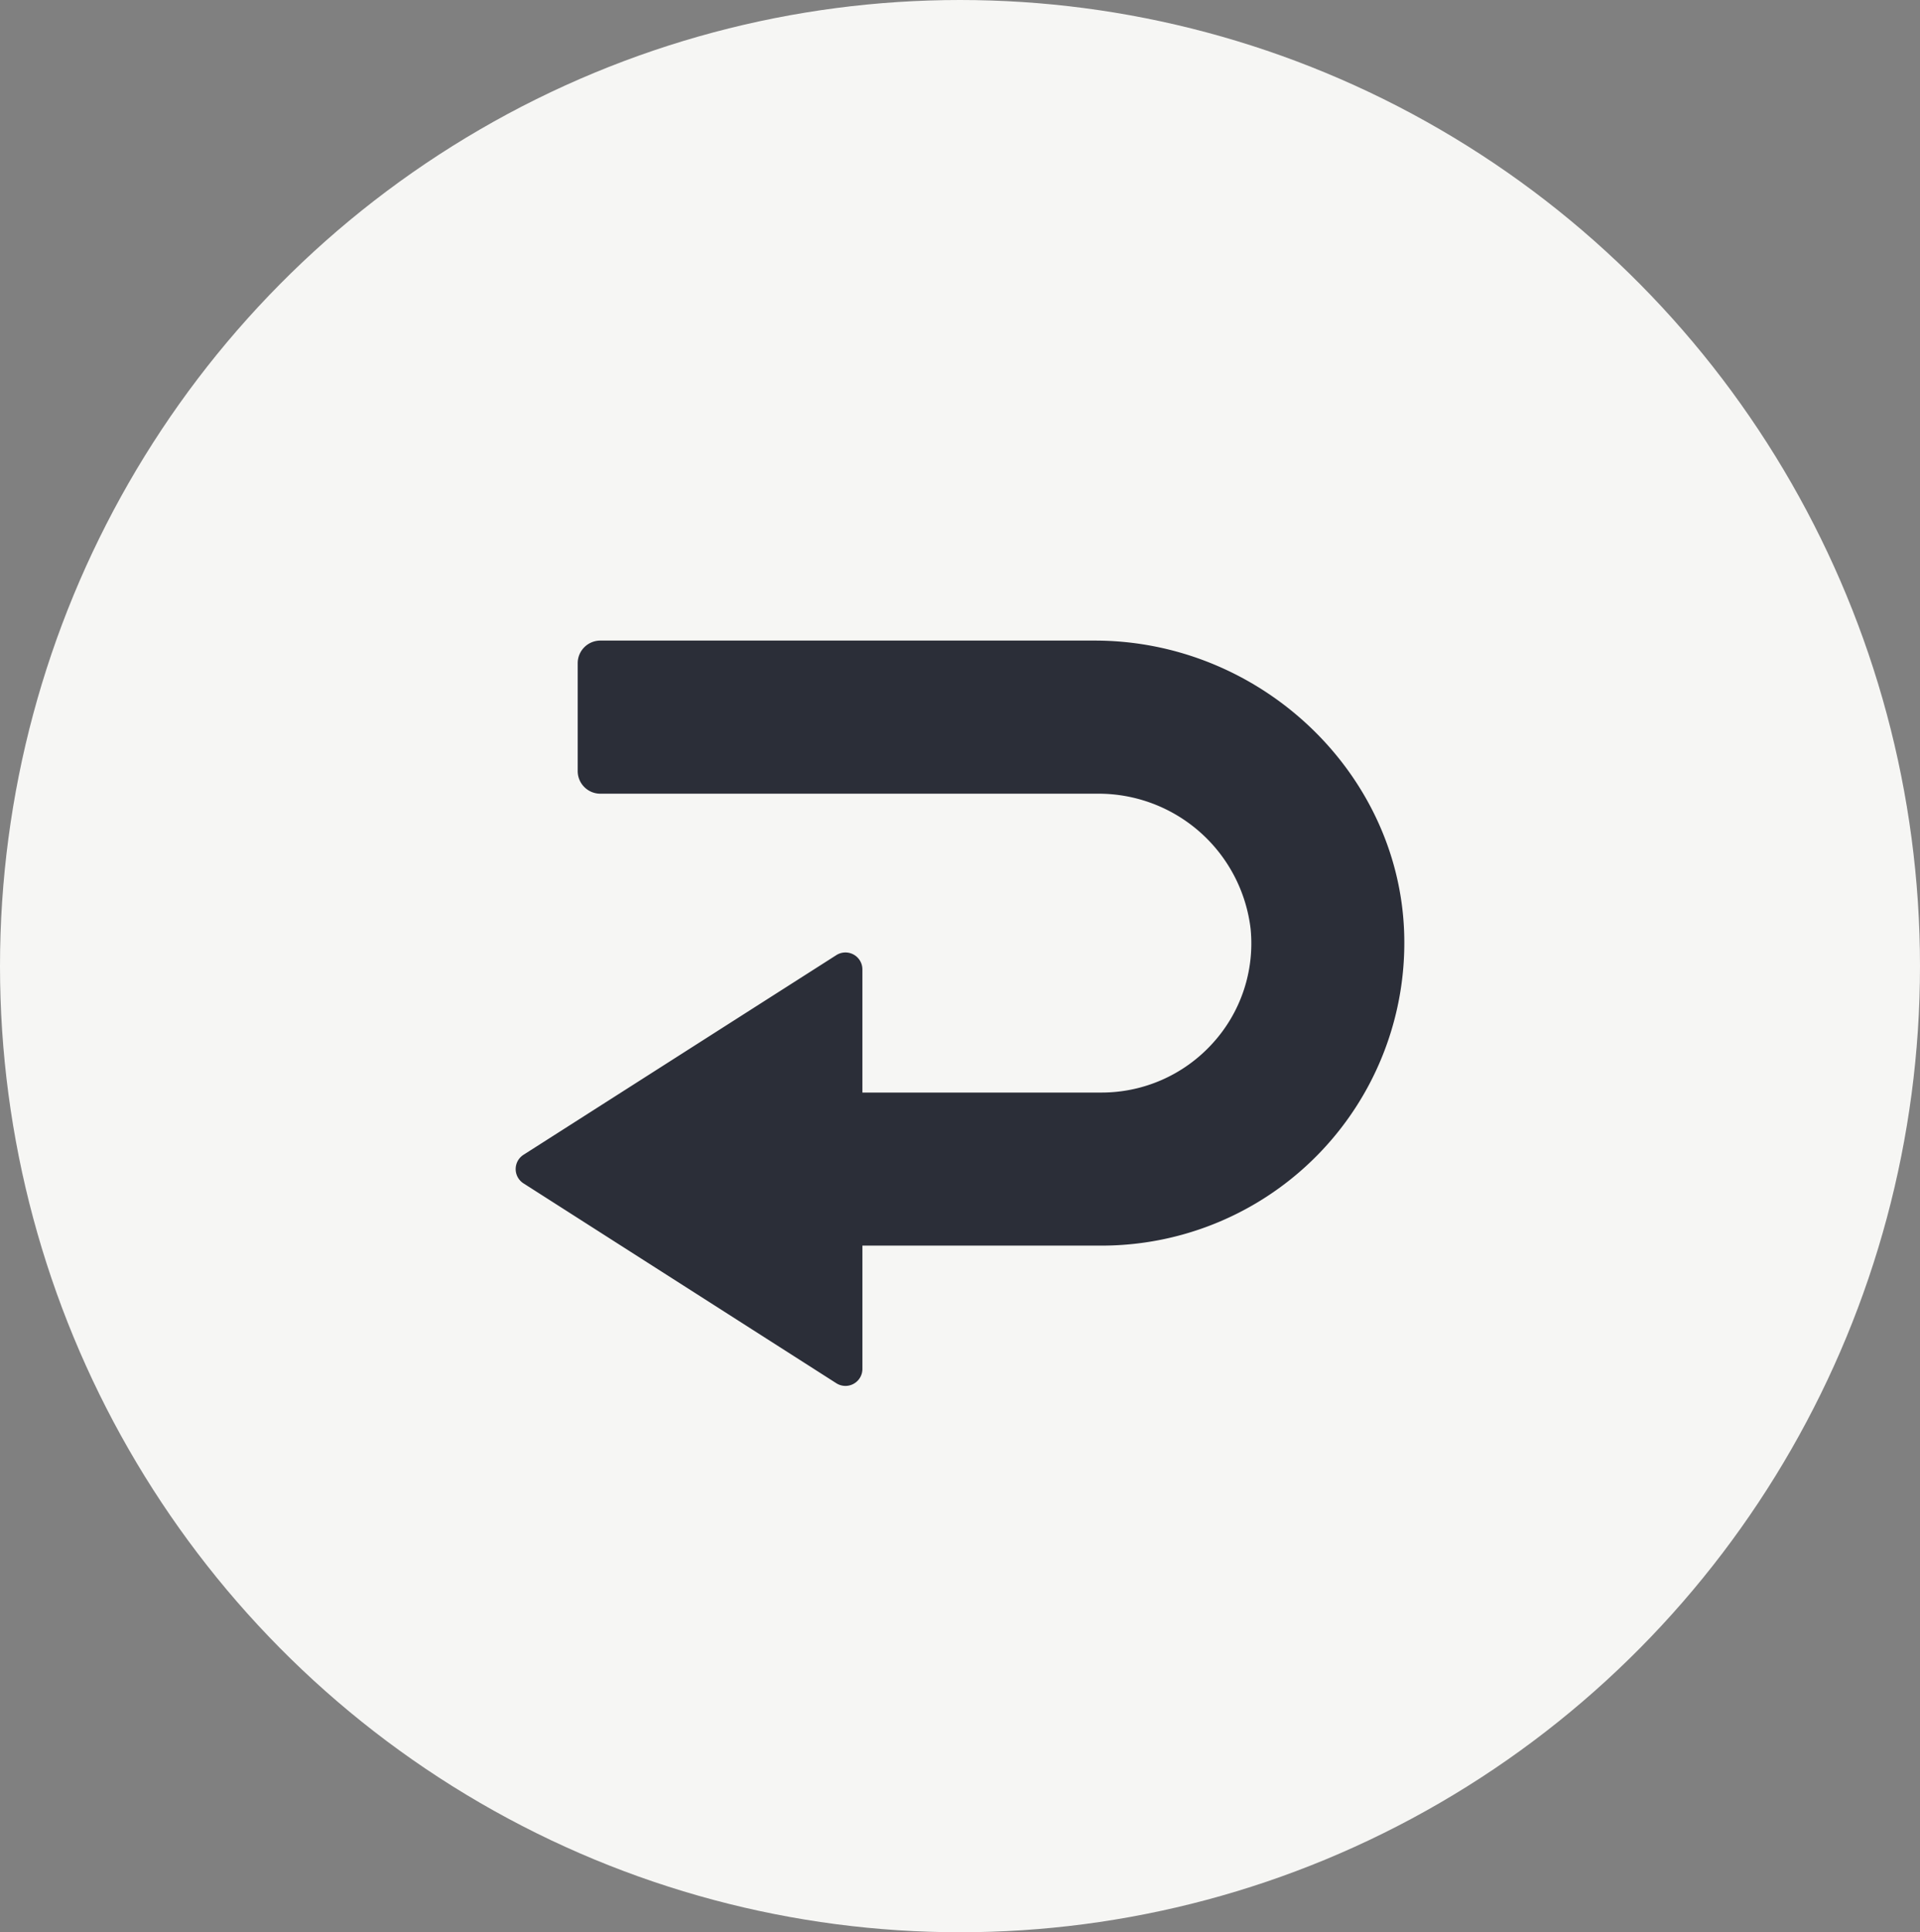 <svg xmlns="http://www.w3.org/2000/svg" width="163" height="164" viewBox="0 0 163 164"><rect x="0" y="0" width="163" height="164" fill="#808080" stroke="none"/><g transform="translate(-13404 -9061)"><g transform="translate(11745 619)"><ellipse cx="81.5" cy="82" rx="81.5" ry="82" transform="translate(1659 8442)" fill="#f6f6f4"/><g transform="translate(1702.778 8455.021)"><path d="M49.164,41.349H7.186a1.922,1.922,0,0,0-1.92,1.92v9.155a1.922,1.922,0,0,0,1.92,1.92H49.362A13,13,0,0,1,62.392,65.8a12.571,12.571,0,0,1-3.247,9.755,12.711,12.711,0,0,1-9.378,4.154H29.436V69.259a1.439,1.439,0,0,0-2.214-1.213L.666,84.991a1.439,1.439,0,0,0,0,2.427l26.558,16.964a1.439,1.439,0,0,0,2.213-1.214V92.7h20.33A25.7,25.7,0,0,0,75.425,66.037C74.91,52.424,63.13,41.349,49.164,41.349Z" transform="translate(0)" fill="#2b2e38"/></g></g></g></svg>